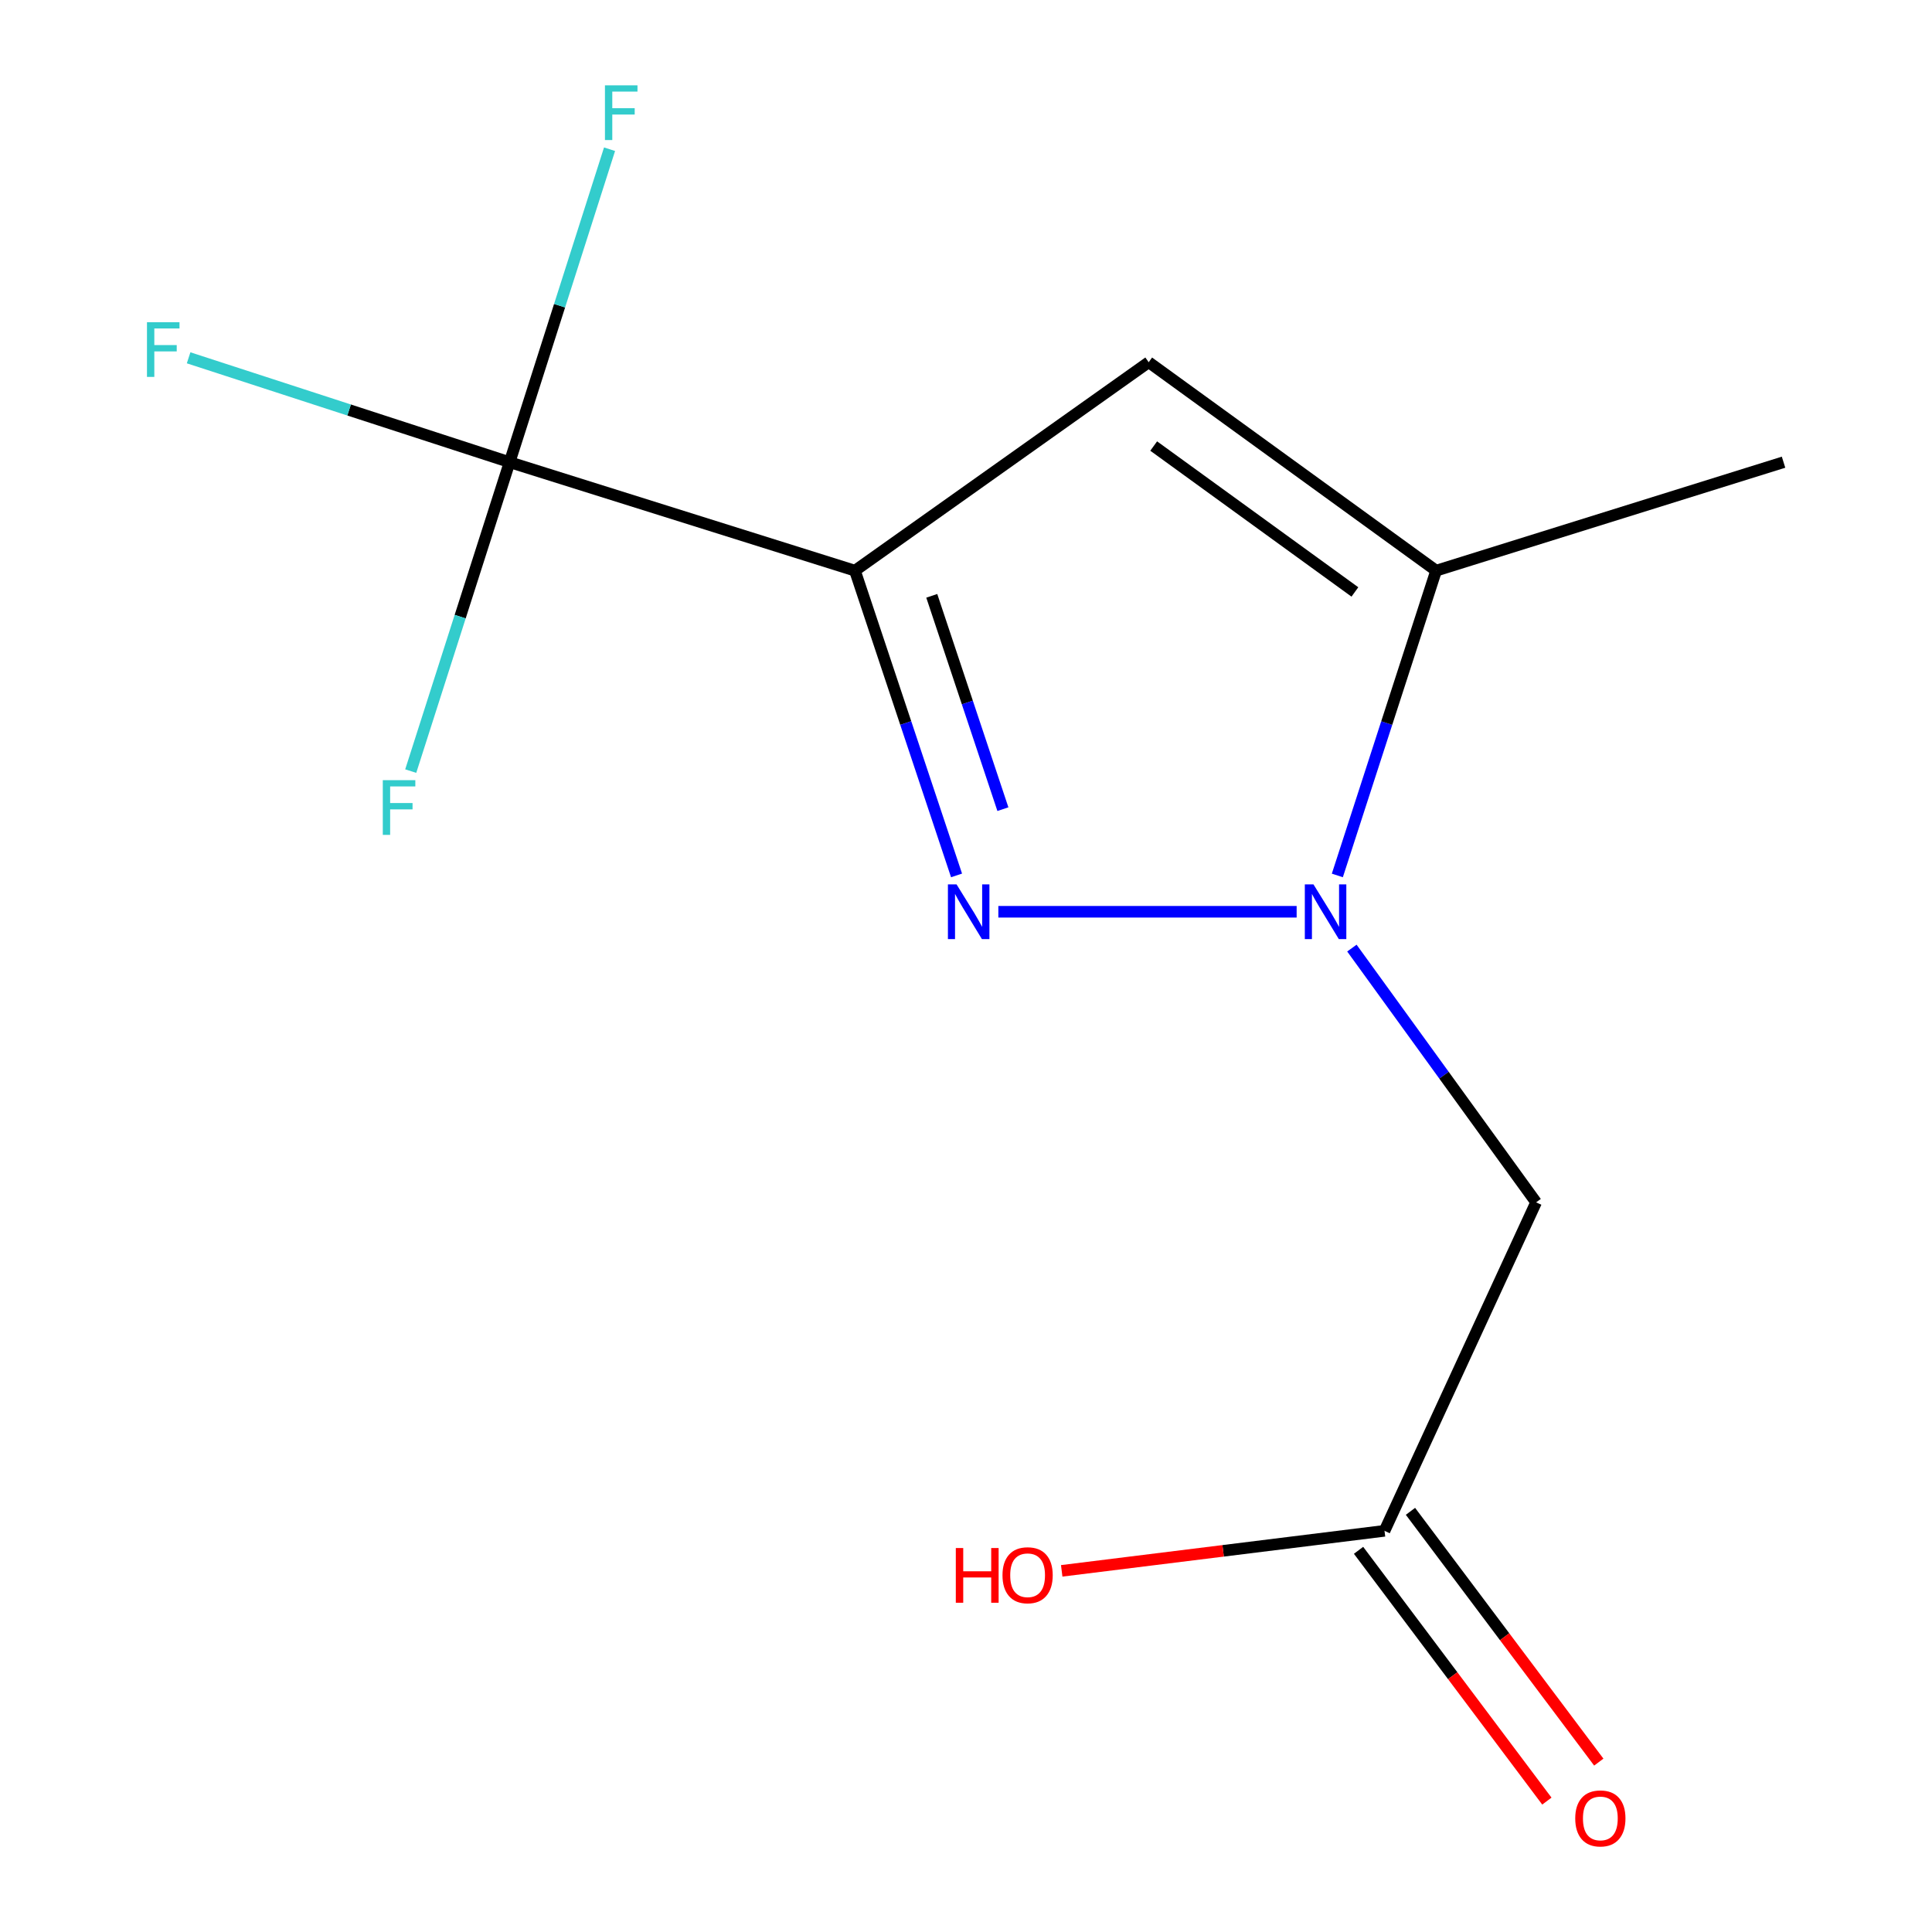 <?xml version='1.0' encoding='iso-8859-1'?>
<svg version='1.1' baseProfile='full'
              xmlns='http://www.w3.org/2000/svg'
                      xmlns:rdkit='http://www.rdkit.org/xml'
                      xmlns:xlink='http://www.w3.org/1999/xlink'
                  xml:space='preserve'
width='1000px' height='1000px' viewBox='0 0 1000 1000'>
<!-- END OF HEADER -->
<rect style='opacity:1.0;fill:#FFFFFF;stroke:none' width='1000' height='1000' x='0' y='0'> </rect>
<path class='bond-0' d='M 442.517,295.372 L 468.813,374.244' style='fill:none;fill-rule:evenodd;stroke:#000000;stroke-width:6px;stroke-linecap:butt;stroke-linejoin:miter;stroke-opacity:1' />
<path class='bond-0' d='M 468.813,374.244 L 495.109,453.116' style='fill:none;fill-rule:evenodd;stroke:#0000FF;stroke-width:6px;stroke-linecap:butt;stroke-linejoin:miter;stroke-opacity:1' />
<path class='bond-0' d='M 482.285,308.405 L 500.693,363.615' style='fill:none;fill-rule:evenodd;stroke:#000000;stroke-width:6px;stroke-linecap:butt;stroke-linejoin:miter;stroke-opacity:1' />
<path class='bond-0' d='M 500.693,363.615 L 519.1,418.825' style='fill:none;fill-rule:evenodd;stroke:#0000FF;stroke-width:6px;stroke-linecap:butt;stroke-linejoin:miter;stroke-opacity:1' />
<path class='bond-2' d='M 442.517,295.372 L 594.56,187.482' style='fill:none;fill-rule:evenodd;stroke:#000000;stroke-width:6px;stroke-linecap:butt;stroke-linejoin:miter;stroke-opacity:1' />
<path class='bond-3' d='M 442.517,295.372 L 263.776,239.233' style='fill:none;fill-rule:evenodd;stroke:#000000;stroke-width:6px;stroke-linecap:butt;stroke-linejoin:miter;stroke-opacity:1' />
<path class='bond-1' d='M 516.74,471.929 L 671.141,471.929' style='fill:none;fill-rule:evenodd;stroke:#0000FF;stroke-width:6px;stroke-linecap:butt;stroke-linejoin:miter;stroke-opacity:1' />
<path class='bond-5' d='M 699.739,490.732 L 747.414,556.53' style='fill:none;fill-rule:evenodd;stroke:#0000FF;stroke-width:6px;stroke-linecap:butt;stroke-linejoin:miter;stroke-opacity:1' />
<path class='bond-5' d='M 747.414,556.53 L 795.088,622.329' style='fill:none;fill-rule:evenodd;stroke:#000000;stroke-width:6px;stroke-linecap:butt;stroke-linejoin:miter;stroke-opacity:1' />
<path class='bond-13' d='M 692.208,453.129 L 717.772,374.25' style='fill:none;fill-rule:evenodd;stroke:#0000FF;stroke-width:6px;stroke-linecap:butt;stroke-linejoin:miter;stroke-opacity:1' />
<path class='bond-13' d='M 717.772,374.25 L 743.337,295.372' style='fill:none;fill-rule:evenodd;stroke:#000000;stroke-width:6px;stroke-linecap:butt;stroke-linejoin:miter;stroke-opacity:1' />
<path class='bond-4' d='M 594.56,187.482 L 743.337,295.372' style='fill:none;fill-rule:evenodd;stroke:#000000;stroke-width:6px;stroke-linecap:butt;stroke-linejoin:miter;stroke-opacity:1' />
<path class='bond-4' d='M 597.149,230.87 L 701.292,306.393' style='fill:none;fill-rule:evenodd;stroke:#000000;stroke-width:6px;stroke-linecap:butt;stroke-linejoin:miter;stroke-opacity:1' />
<path class='bond-8' d='M 263.776,239.233 L 289.639,158.234' style='fill:none;fill-rule:evenodd;stroke:#000000;stroke-width:6px;stroke-linecap:butt;stroke-linejoin:miter;stroke-opacity:1' />
<path class='bond-8' d='M 289.639,158.234 L 315.502,77.235' style='fill:none;fill-rule:evenodd;stroke:#33CCCC;stroke-width:6px;stroke-linecap:butt;stroke-linejoin:miter;stroke-opacity:1' />
<path class='bond-9' d='M 263.776,239.233 L 180.702,212.217' style='fill:none;fill-rule:evenodd;stroke:#000000;stroke-width:6px;stroke-linecap:butt;stroke-linejoin:miter;stroke-opacity:1' />
<path class='bond-9' d='M 180.702,212.217 L 97.627,185.2' style='fill:none;fill-rule:evenodd;stroke:#33CCCC;stroke-width:6px;stroke-linecap:butt;stroke-linejoin:miter;stroke-opacity:1' />
<path class='bond-10' d='M 263.776,239.233 L 238.183,319.178' style='fill:none;fill-rule:evenodd;stroke:#000000;stroke-width:6px;stroke-linecap:butt;stroke-linejoin:miter;stroke-opacity:1' />
<path class='bond-10' d='M 238.183,319.178 L 212.59,399.122' style='fill:none;fill-rule:evenodd;stroke:#33CCCC;stroke-width:6px;stroke-linecap:butt;stroke-linejoin:miter;stroke-opacity:1' />
<path class='bond-12' d='M 743.337,295.372 L 923.16,239.233' style='fill:none;fill-rule:evenodd;stroke:#000000;stroke-width:6px;stroke-linecap:butt;stroke-linejoin:miter;stroke-opacity:1' />
<path class='bond-6' d='M 795.088,622.329 L 716.621,792.351' style='fill:none;fill-rule:evenodd;stroke:#000000;stroke-width:6px;stroke-linecap:butt;stroke-linejoin:miter;stroke-opacity:1' />
<path class='bond-7' d='M 703.185,802.441 L 751.921,867.343' style='fill:none;fill-rule:evenodd;stroke:#000000;stroke-width:6px;stroke-linecap:butt;stroke-linejoin:miter;stroke-opacity:1' />
<path class='bond-7' d='M 751.921,867.343 L 800.657,932.246' style='fill:none;fill-rule:evenodd;stroke:#FF0000;stroke-width:6px;stroke-linecap:butt;stroke-linejoin:miter;stroke-opacity:1' />
<path class='bond-7' d='M 730.057,782.262 L 778.793,847.164' style='fill:none;fill-rule:evenodd;stroke:#000000;stroke-width:6px;stroke-linecap:butt;stroke-linejoin:miter;stroke-opacity:1' />
<path class='bond-7' d='M 778.793,847.164 L 827.529,912.067' style='fill:none;fill-rule:evenodd;stroke:#FF0000;stroke-width:6px;stroke-linecap:butt;stroke-linejoin:miter;stroke-opacity:1' />
<path class='bond-11' d='M 716.621,792.351 L 633.081,802.71' style='fill:none;fill-rule:evenodd;stroke:#000000;stroke-width:6px;stroke-linecap:butt;stroke-linejoin:miter;stroke-opacity:1' />
<path class='bond-11' d='M 633.081,802.71 L 549.541,813.069' style='fill:none;fill-rule:evenodd;stroke:#FF0000;stroke-width:6px;stroke-linecap:butt;stroke-linejoin:miter;stroke-opacity:1' />
<path  class='atom-1' d='M 495.121 457.769
L 504.401 472.769
Q 505.321 474.249, 506.801 476.929
Q 508.281 479.609, 508.361 479.769
L 508.361 457.769
L 512.121 457.769
L 512.121 486.089
L 508.241 486.089
L 498.281 469.689
Q 497.121 467.769, 495.881 465.569
Q 494.681 463.369, 494.321 462.689
L 494.321 486.089
L 490.641 486.089
L 490.641 457.769
L 495.121 457.769
' fill='#0000FF'/>
<path  class='atom-2' d='M 679.855 457.769
L 689.135 472.769
Q 690.055 474.249, 691.535 476.929
Q 693.015 479.609, 693.095 479.769
L 693.095 457.769
L 696.855 457.769
L 696.855 486.089
L 692.975 486.089
L 683.015 469.689
Q 681.855 467.769, 680.615 465.569
Q 679.415 463.369, 679.055 462.689
L 679.055 486.089
L 675.375 486.089
L 675.375 457.769
L 679.855 457.769
' fill='#0000FF'/>
<path  class='atom-8' d='M 815.338 941.208
Q 815.338 934.408, 818.698 930.608
Q 822.058 926.808, 828.338 926.808
Q 834.618 926.808, 837.978 930.608
Q 841.338 934.408, 841.338 941.208
Q 841.338 948.088, 837.938 952.008
Q 834.538 955.888, 828.338 955.888
Q 822.098 955.888, 818.698 952.008
Q 815.338 948.128, 815.338 941.208
M 828.338 952.688
Q 832.658 952.688, 834.978 949.808
Q 837.338 946.888, 837.338 941.208
Q 837.338 935.648, 834.978 932.848
Q 832.658 930.008, 828.338 930.008
Q 824.018 930.008, 821.658 932.808
Q 819.338 935.608, 819.338 941.208
Q 819.338 946.928, 821.658 949.808
Q 824.018 952.688, 828.338 952.688
' fill='#FF0000'/>
<path  class='atom-9' d='M 313.119 44.167
L 329.959 44.167
L 329.959 47.407
L 316.919 47.407
L 316.919 56.007
L 328.519 56.007
L 328.519 59.287
L 316.919 59.287
L 316.919 72.487
L 313.119 72.487
L 313.119 44.167
' fill='#33CCCC'/>
<path  class='atom-10' d='M 76.074 166.769
L 92.914 166.769
L 92.914 170.009
L 79.874 170.009
L 79.874 178.609
L 91.474 178.609
L 91.474 181.889
L 79.874 181.889
L 79.874 195.089
L 76.074 195.089
L 76.074 166.769
' fill='#33CCCC'/>
<path  class='atom-11' d='M 198.135 403.814
L 214.975 403.814
L 214.975 407.054
L 201.935 407.054
L 201.935 415.654
L 213.535 415.654
L 213.535 418.934
L 201.935 418.934
L 201.935 432.134
L 198.135 432.134
L 198.135 403.814
' fill='#33CCCC'/>
<path  class='atom-12' d='M 494.727 801.259
L 498.567 801.259
L 498.567 813.299
L 513.047 813.299
L 513.047 801.259
L 516.887 801.259
L 516.887 829.579
L 513.047 829.579
L 513.047 816.499
L 498.567 816.499
L 498.567 829.579
L 494.727 829.579
L 494.727 801.259
' fill='#FF0000'/>
<path  class='atom-12' d='M 518.887 815.339
Q 518.887 808.539, 522.247 804.739
Q 525.607 800.939, 531.887 800.939
Q 538.167 800.939, 541.527 804.739
Q 544.887 808.539, 544.887 815.339
Q 544.887 822.219, 541.487 826.139
Q 538.087 830.019, 531.887 830.019
Q 525.647 830.019, 522.247 826.139
Q 518.887 822.259, 518.887 815.339
M 531.887 826.819
Q 536.207 826.819, 538.527 823.939
Q 540.887 821.019, 540.887 815.339
Q 540.887 809.779, 538.527 806.979
Q 536.207 804.139, 531.887 804.139
Q 527.567 804.139, 525.207 806.939
Q 522.887 809.739, 522.887 815.339
Q 522.887 821.059, 525.207 823.939
Q 527.567 826.819, 531.887 826.819
' fill='#FF0000'/>
</svg>
